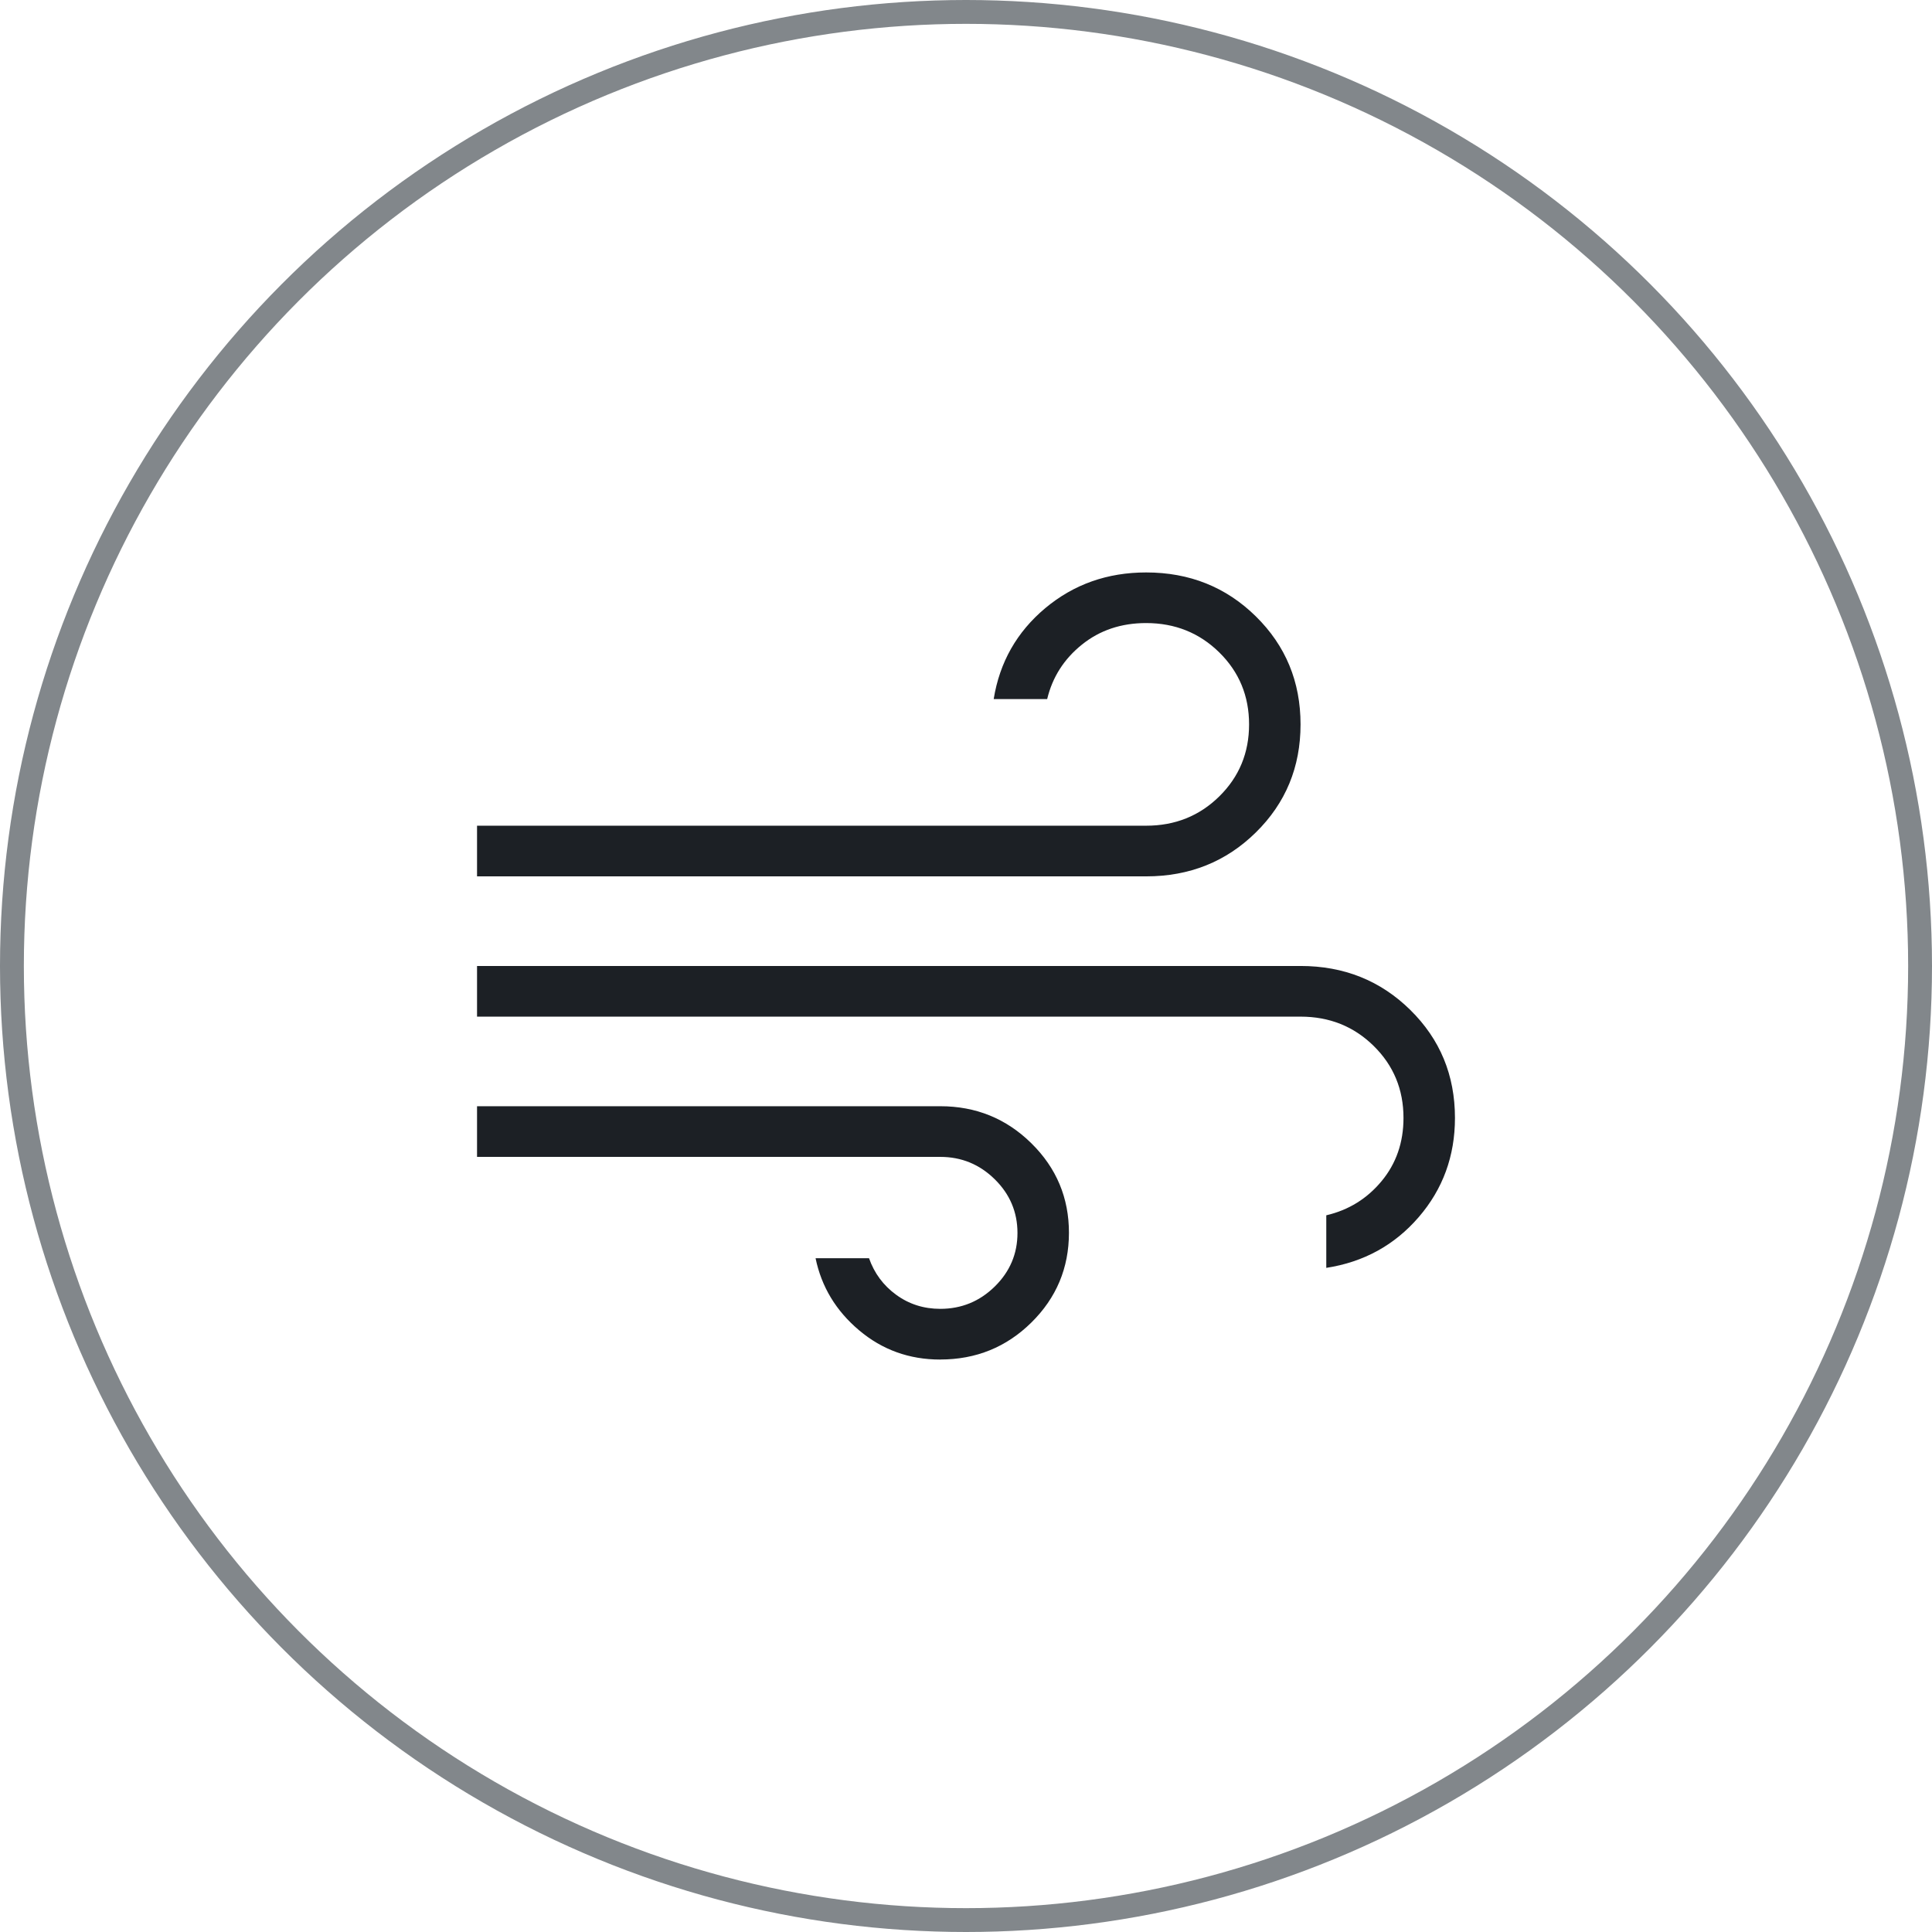 <?xml version="1.0" encoding="UTF-8"?> <svg xmlns="http://www.w3.org/2000/svg" width="81" height="81" viewBox="0 0 81 81" fill="none"><circle cx="40.5" cy="40.5" r="40" stroke="#82878B"></circle><path d="M39.421 57C38.121 57 36.986 56.591 36.018 55.773C35.05 54.957 34.441 53.95 34.193 52.751H36.434C36.655 53.38 37.034 53.892 37.572 54.284C38.11 54.677 38.726 54.874 39.421 54.874C40.309 54.874 41.07 54.562 41.706 53.938C42.342 53.313 42.659 52.564 42.658 51.689C42.657 50.814 42.339 50.065 41.706 49.442C41.07 48.816 40.309 48.503 39.421 48.503H20V46.379H39.421C40.916 46.379 42.189 46.897 43.24 47.932C44.292 48.967 44.817 50.22 44.816 51.691C44.814 53.162 44.289 54.414 43.24 55.448C42.192 56.481 40.919 56.998 39.421 56.998M20 36.742V34.618H48.053C49.264 34.618 50.286 34.209 51.119 33.389C51.952 32.569 52.368 31.563 52.368 30.371C52.368 29.179 51.952 28.173 51.119 27.353C50.286 26.534 49.264 26.123 48.053 26.122C47.007 26.122 46.109 26.423 45.36 27.026C44.61 27.628 44.124 28.389 43.903 29.309H41.661C41.91 27.766 42.631 26.495 43.825 25.495C45.019 24.498 46.428 24 48.053 24C49.871 24 51.405 24.614 52.653 25.843C53.902 27.072 54.526 28.581 54.526 30.371C54.526 32.161 53.902 33.67 52.653 34.899C51.405 36.128 49.871 36.742 48.053 36.742H20ZM55.605 53.156V50.952C56.54 50.734 57.314 50.256 57.925 49.518C58.536 48.781 58.842 47.898 58.842 46.87C58.842 45.678 58.426 44.672 57.593 43.852C56.76 43.032 55.738 42.623 54.526 42.623H20V40.499H54.526C56.345 40.499 57.878 41.113 59.127 42.342C60.376 43.571 61 45.08 61 46.87C61 48.468 60.493 49.855 59.479 51.03C58.465 52.205 57.173 52.914 55.605 53.156Z" fill="#1C2025"></path></svg> 